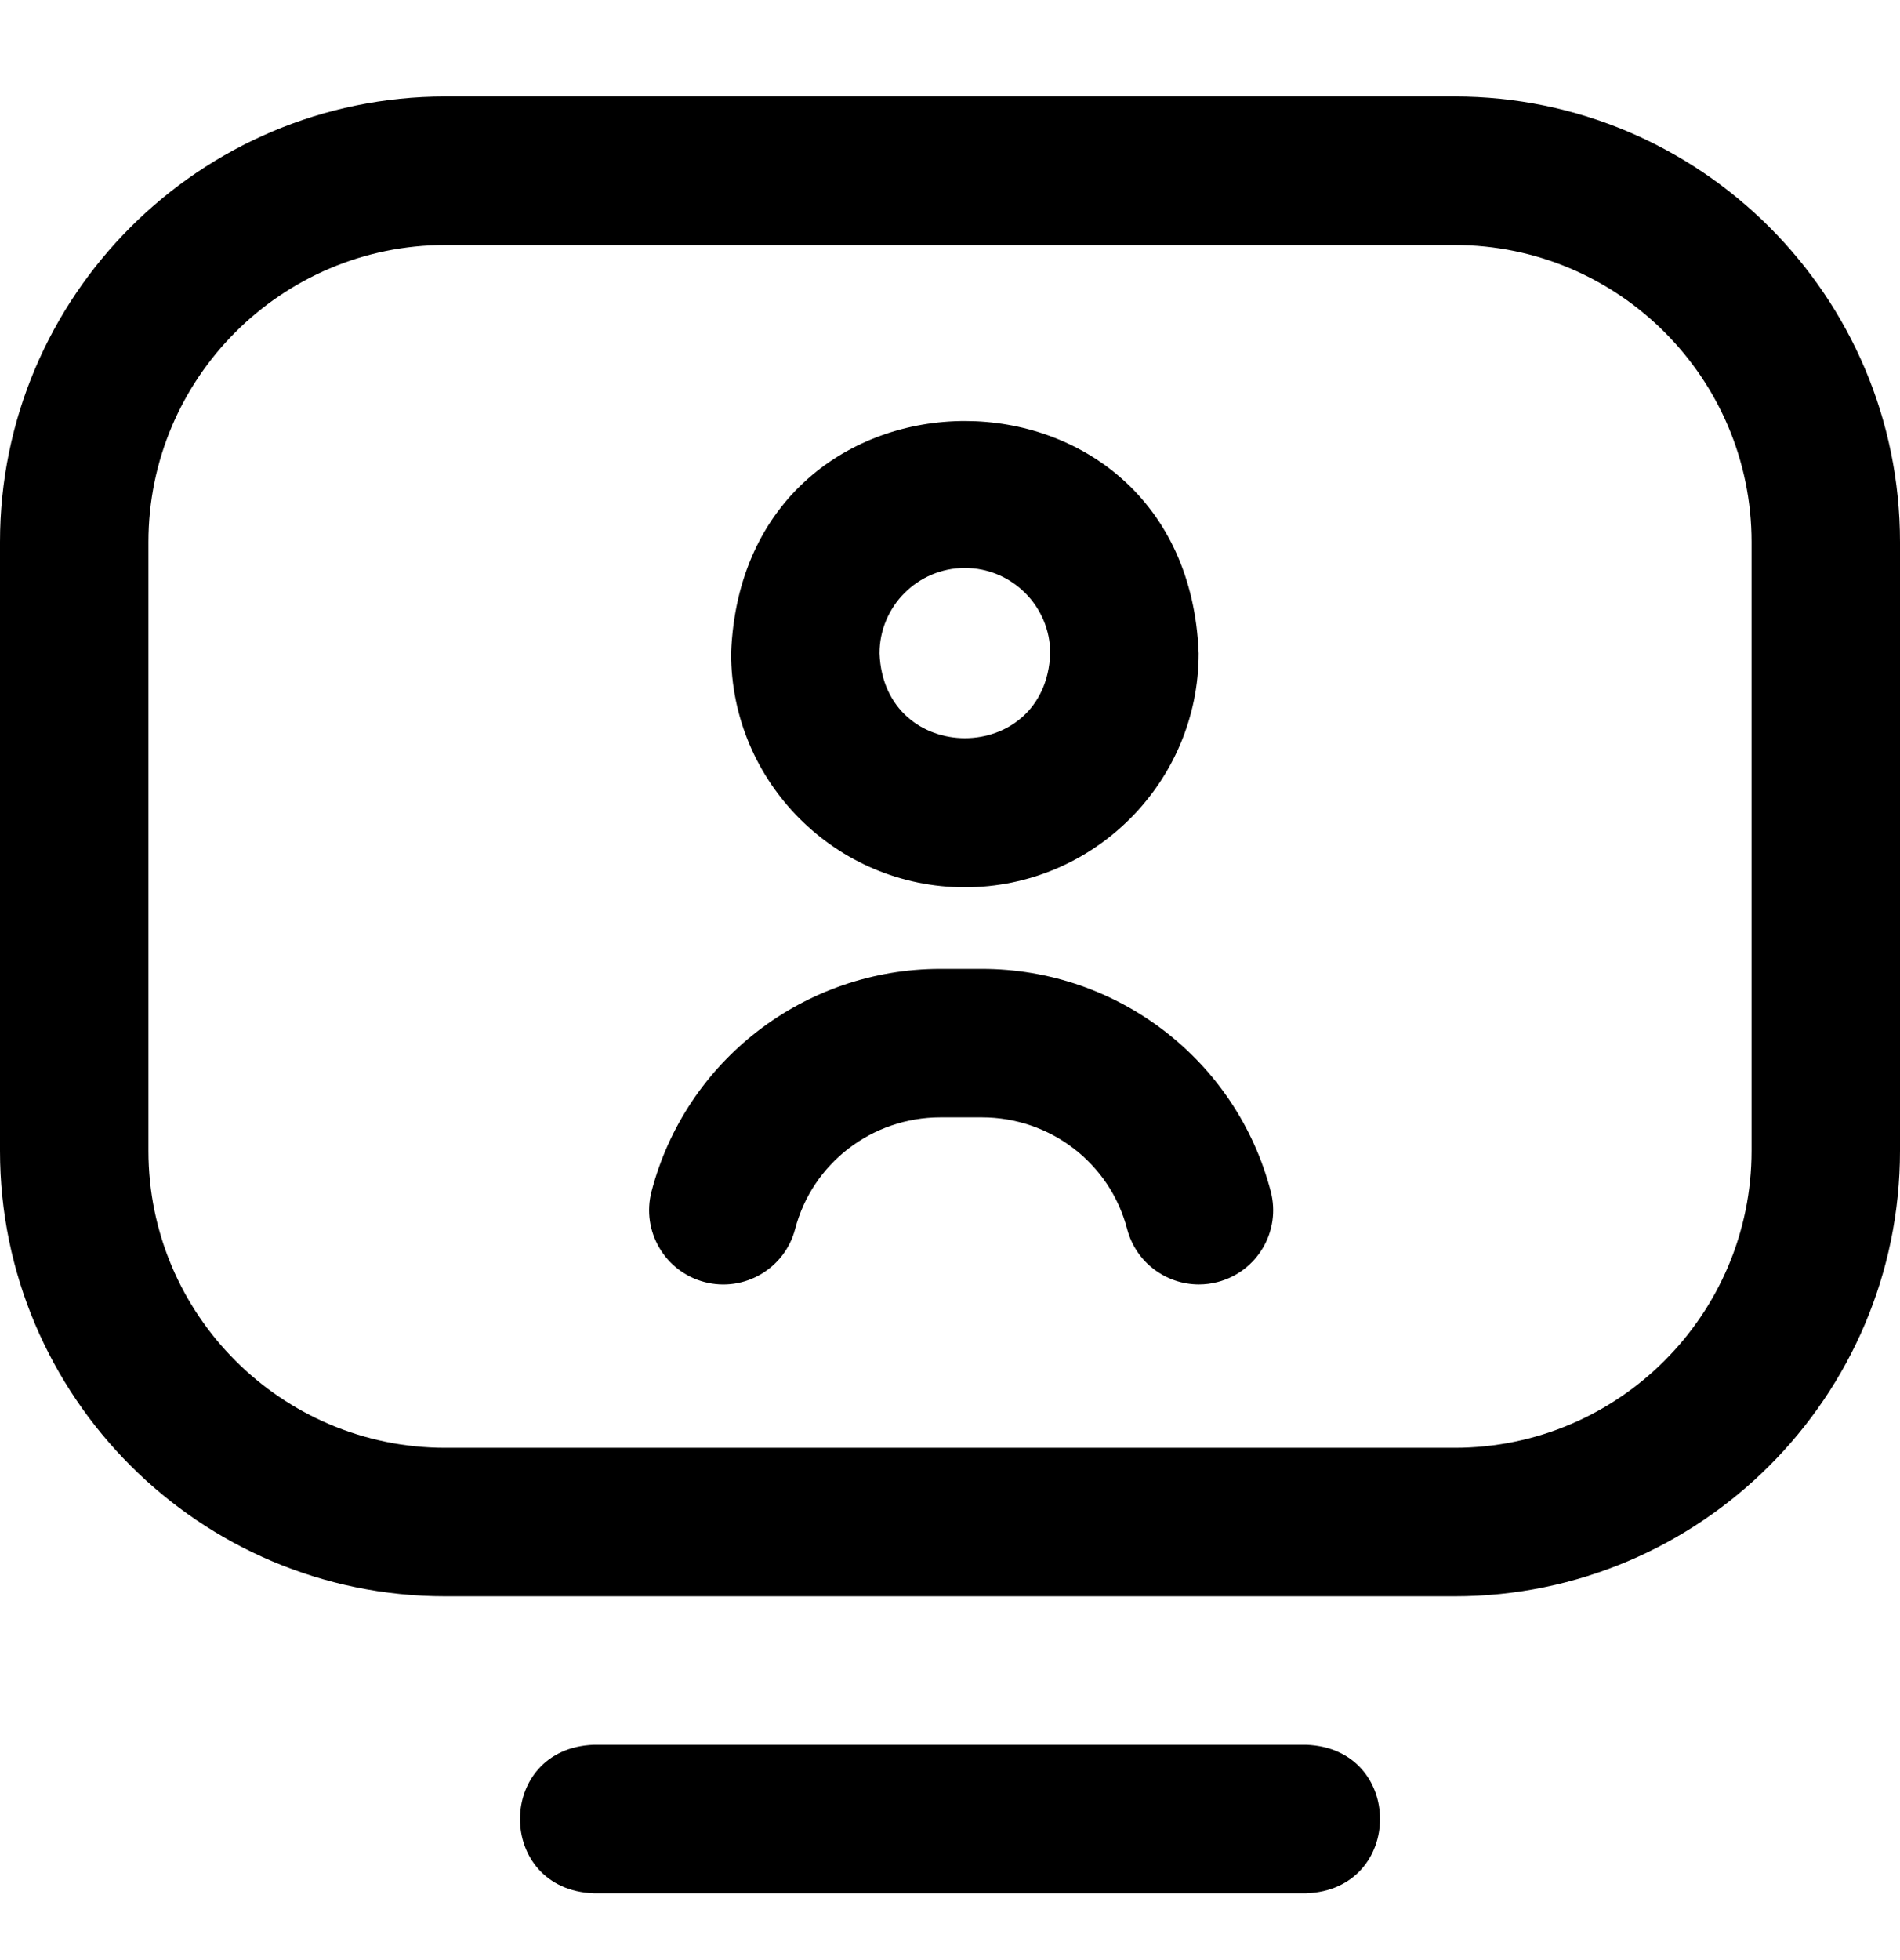 <svg width="32" height="33" viewBox="0 0 32 33" fill="none" xmlns="http://www.w3.org/2000/svg">
<g clip-path="url(#clip0_235_34389)">
<path d="M22 31.875H10C8.343 31.814 8.345 29.436 10 29.375H22C23.657 29.436 23.656 31.814 22 31.875ZM24.5 26.875H7.499C3.364 26.875 0 23.511 0 19.376V9.125C0 4.989 3.365 1.625 7.5 1.625H24.5C28.636 1.625 32 4.989 32 9.125V19.375C32 23.511 28.636 26.875 24.5 26.875ZM7.5 4.125C4.743 4.125 2.5 6.368 2.5 9.125V19.376C2.5 22.133 4.743 24.375 7.499 24.375H24.5C27.257 24.375 29.5 22.132 29.5 19.375V9.125C29.5 6.368 27.257 4.125 24.5 4.125H7.5ZM20.192 21.625C19.637 21.625 19.13 21.253 18.983 20.691C18.695 19.585 17.689 18.812 16.537 18.812H15.838C14.686 18.812 13.681 19.585 13.392 20.691C13.218 21.358 12.535 21.759 11.867 21.585C11.199 21.41 10.799 20.728 10.973 20.06C11.549 17.853 13.549 16.312 15.838 16.312H16.537C18.826 16.312 20.827 17.853 21.402 20.059C21.577 20.727 21.176 21.41 20.508 21.584C20.402 21.612 20.296 21.625 20.192 21.625ZM16.25 14.938C14.079 14.938 12.313 13.171 12.313 11C12.511 5.784 19.991 5.785 20.188 11C20.188 13.171 18.421 14.938 16.25 14.938ZM16.25 9.562C15.458 9.562 14.813 10.207 14.813 11C14.885 12.904 17.616 12.904 17.688 11C17.688 10.207 17.043 9.562 16.25 9.562Z" fill="#FF7B4B" style="fill:#FF7B4B;fill:color(display-p3 1 0.482 0.294);fill-opacity:1;"/>
</g>
<defs>
<clipPath id="clip0_235_34389">
<rect width="32" height="32" fill="white" style="fill:white;fill-opacity:1;" transform="translate(0 0.75)"/>
</clipPath>
</defs>
</svg>
